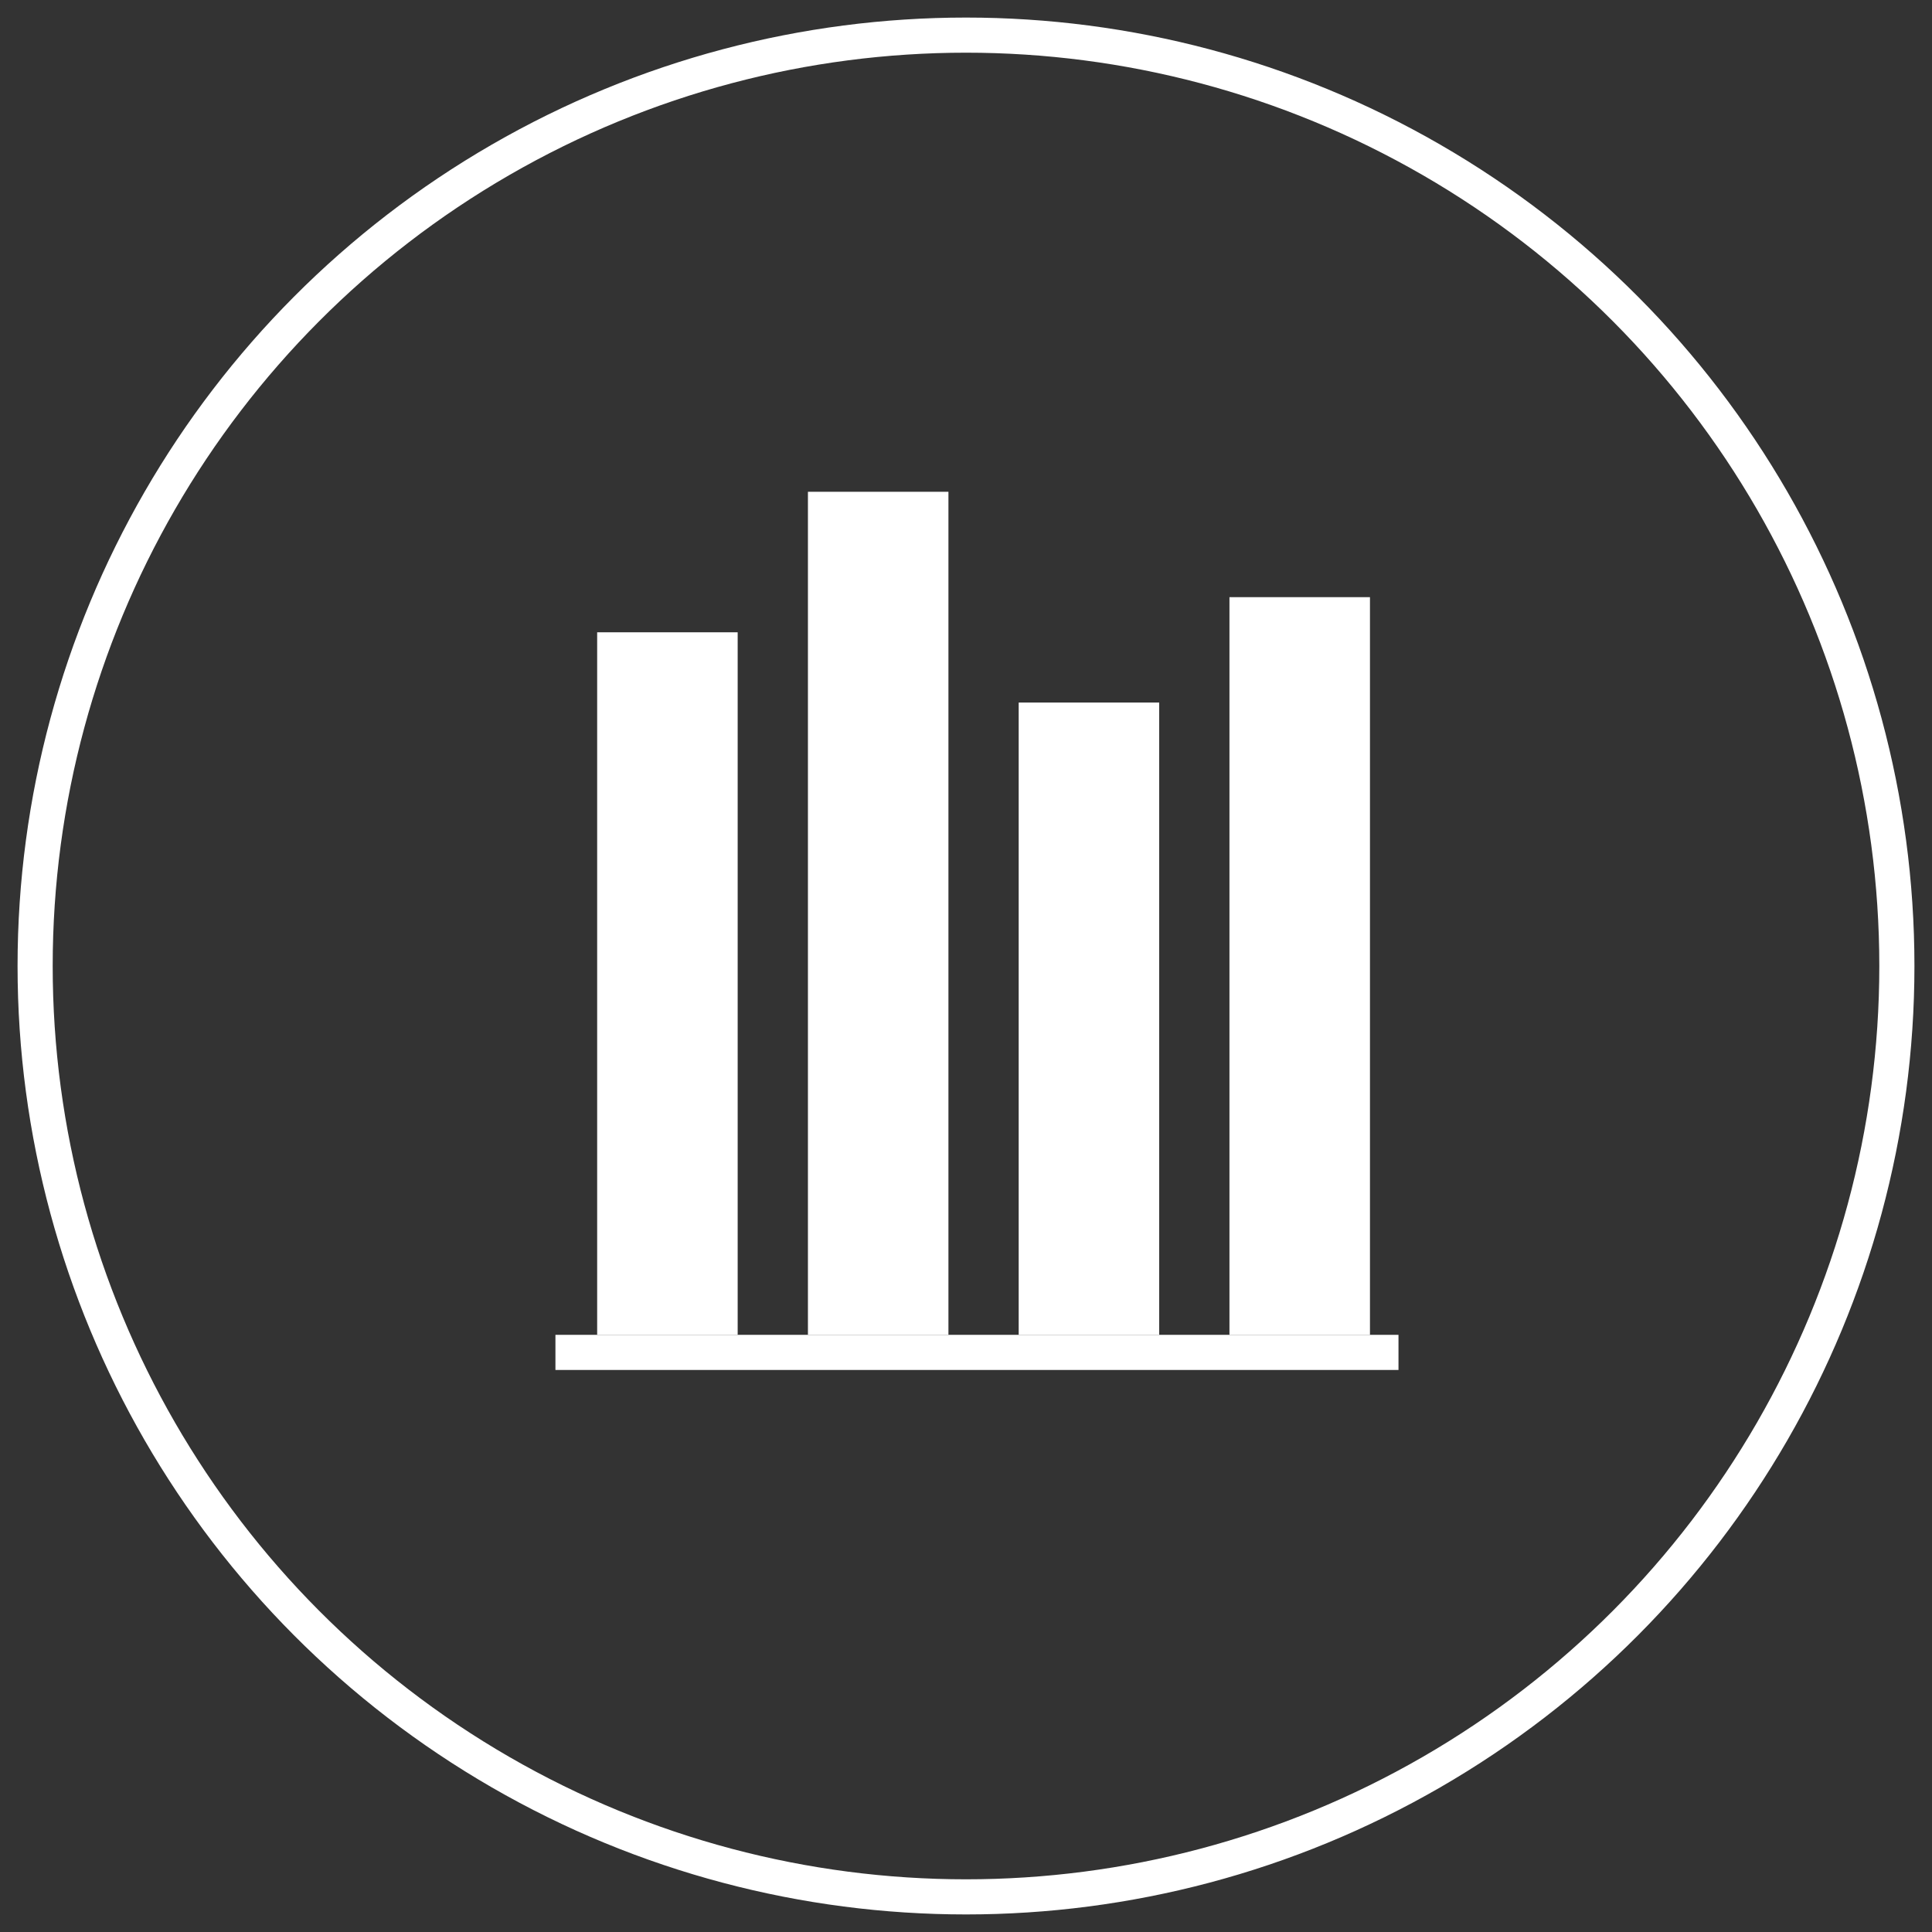 <?xml version="1.0" encoding="UTF-8"?>
<svg width="55px" height="55px" viewBox="0 0 55 55" version="1.1" xmlns="http://www.w3.org/2000/svg" xmlns:xlink="http://www.w3.org/1999/xlink">
    <rect x="0" y="0" width="55" height="55" fill="#333333" stroke="none"/>
    <!-- Generator: Sketch 55.2 (78181) - https://sketchapp.com -->
    <title>icn-chart-rounded-white</title>
    <desc>Created with Sketch.</desc>
    <g id="Cobertura-Digital" stroke="none" stroke-width="1" fill="none" fill-rule="evenodd">
        <g id="Cobertura-Digital---Landing-2-Dropdown" transform="translate(-906, -456)" stroke="#FFFFFF">
            <g id="Herounit" transform="translate(-221, 60)">
                <g id="icn-chart-rounded-white" transform="translate(1128, 397)">
                    <circle id="Oval" cx="26.5" cy="26.5" r="26.5"></circle>
                    <g id="Group" transform="translate(15, 13)" fill="#FFFFFF">
                        <path d="M1.5,4.5 L1.5,23.5 L4.5,23.5 L4.5,4.5 L1.5,4.5 Z" id="Rectangle"></path>
                        <path d="M7.5,0.5 L7.5,23.5 L10.5,23.5 L10.5,0.5 L7.5,0.5 Z" id="Rectangle"></path>
                        <path d="M13.5,6.5 L13.5,23.5 L16.5,23.5 L16.5,6.5 L13.5,6.5 Z" id="Rectangle"></path>
                        <path d="M19.5,3.5 L19.5,23.5 L22.5,23.5 L22.5,3.5 L19.5,3.5 Z" id="Rectangle"></path>
                        <path d="M0.312,24.5 L23.312,24.5" id="Line-2" stroke-linecap="square"></path>
                    </g>
                </g>
            </g>
        </g>
    </g>
</svg>